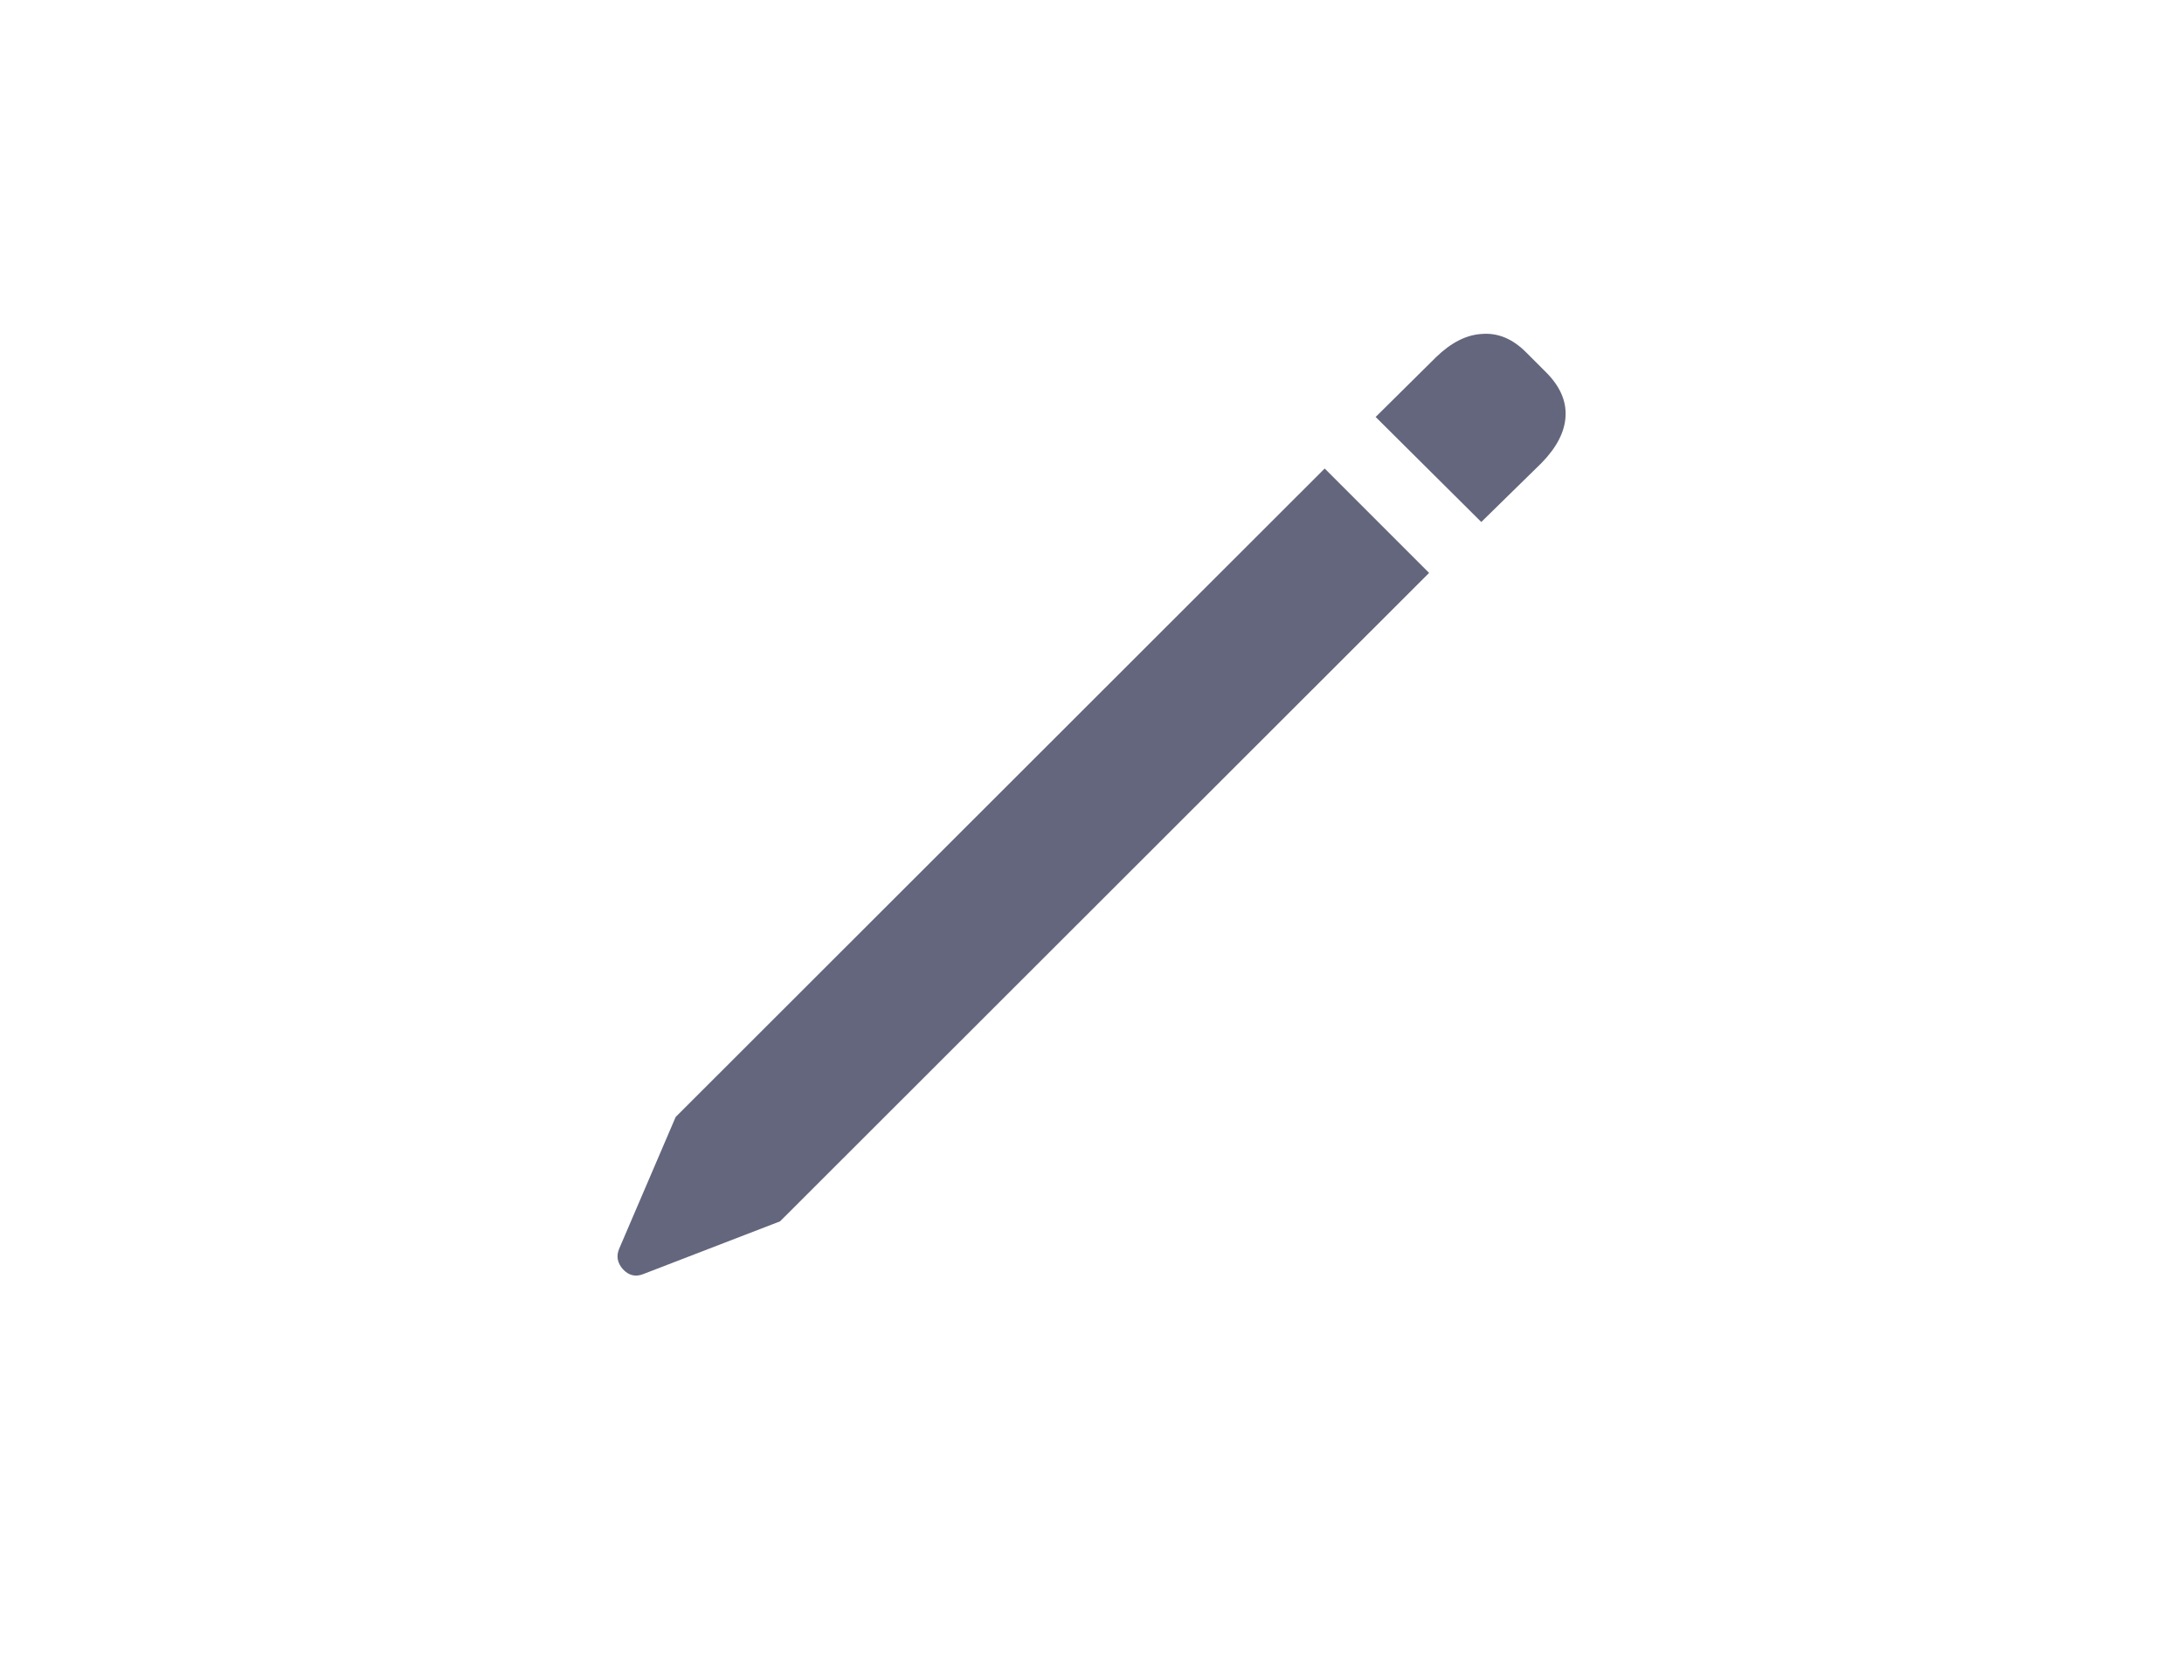 <svg width="78" height="60" viewBox="0 0 78 60" fill="none" xmlns="http://www.w3.org/2000/svg">
<path d="M27.859 43.618L22.963 45.505C22.693 45.61 22.454 45.55 22.244 45.325C22.049 45.101 22.005 44.861 22.109 44.606L24.131 39.89L47.31 16.732L51.039 20.461L27.859 43.618ZM52.903 18.642L49.13 14.891L51.286 12.757C51.825 12.233 52.372 11.956 52.926 11.926C53.495 11.881 54.019 12.098 54.498 12.577L55.217 13.296C55.711 13.79 55.943 14.314 55.913 14.868C55.883 15.422 55.599 15.976 55.059 16.53L52.903 18.642Z" fill="#64667D"/>
</svg>

